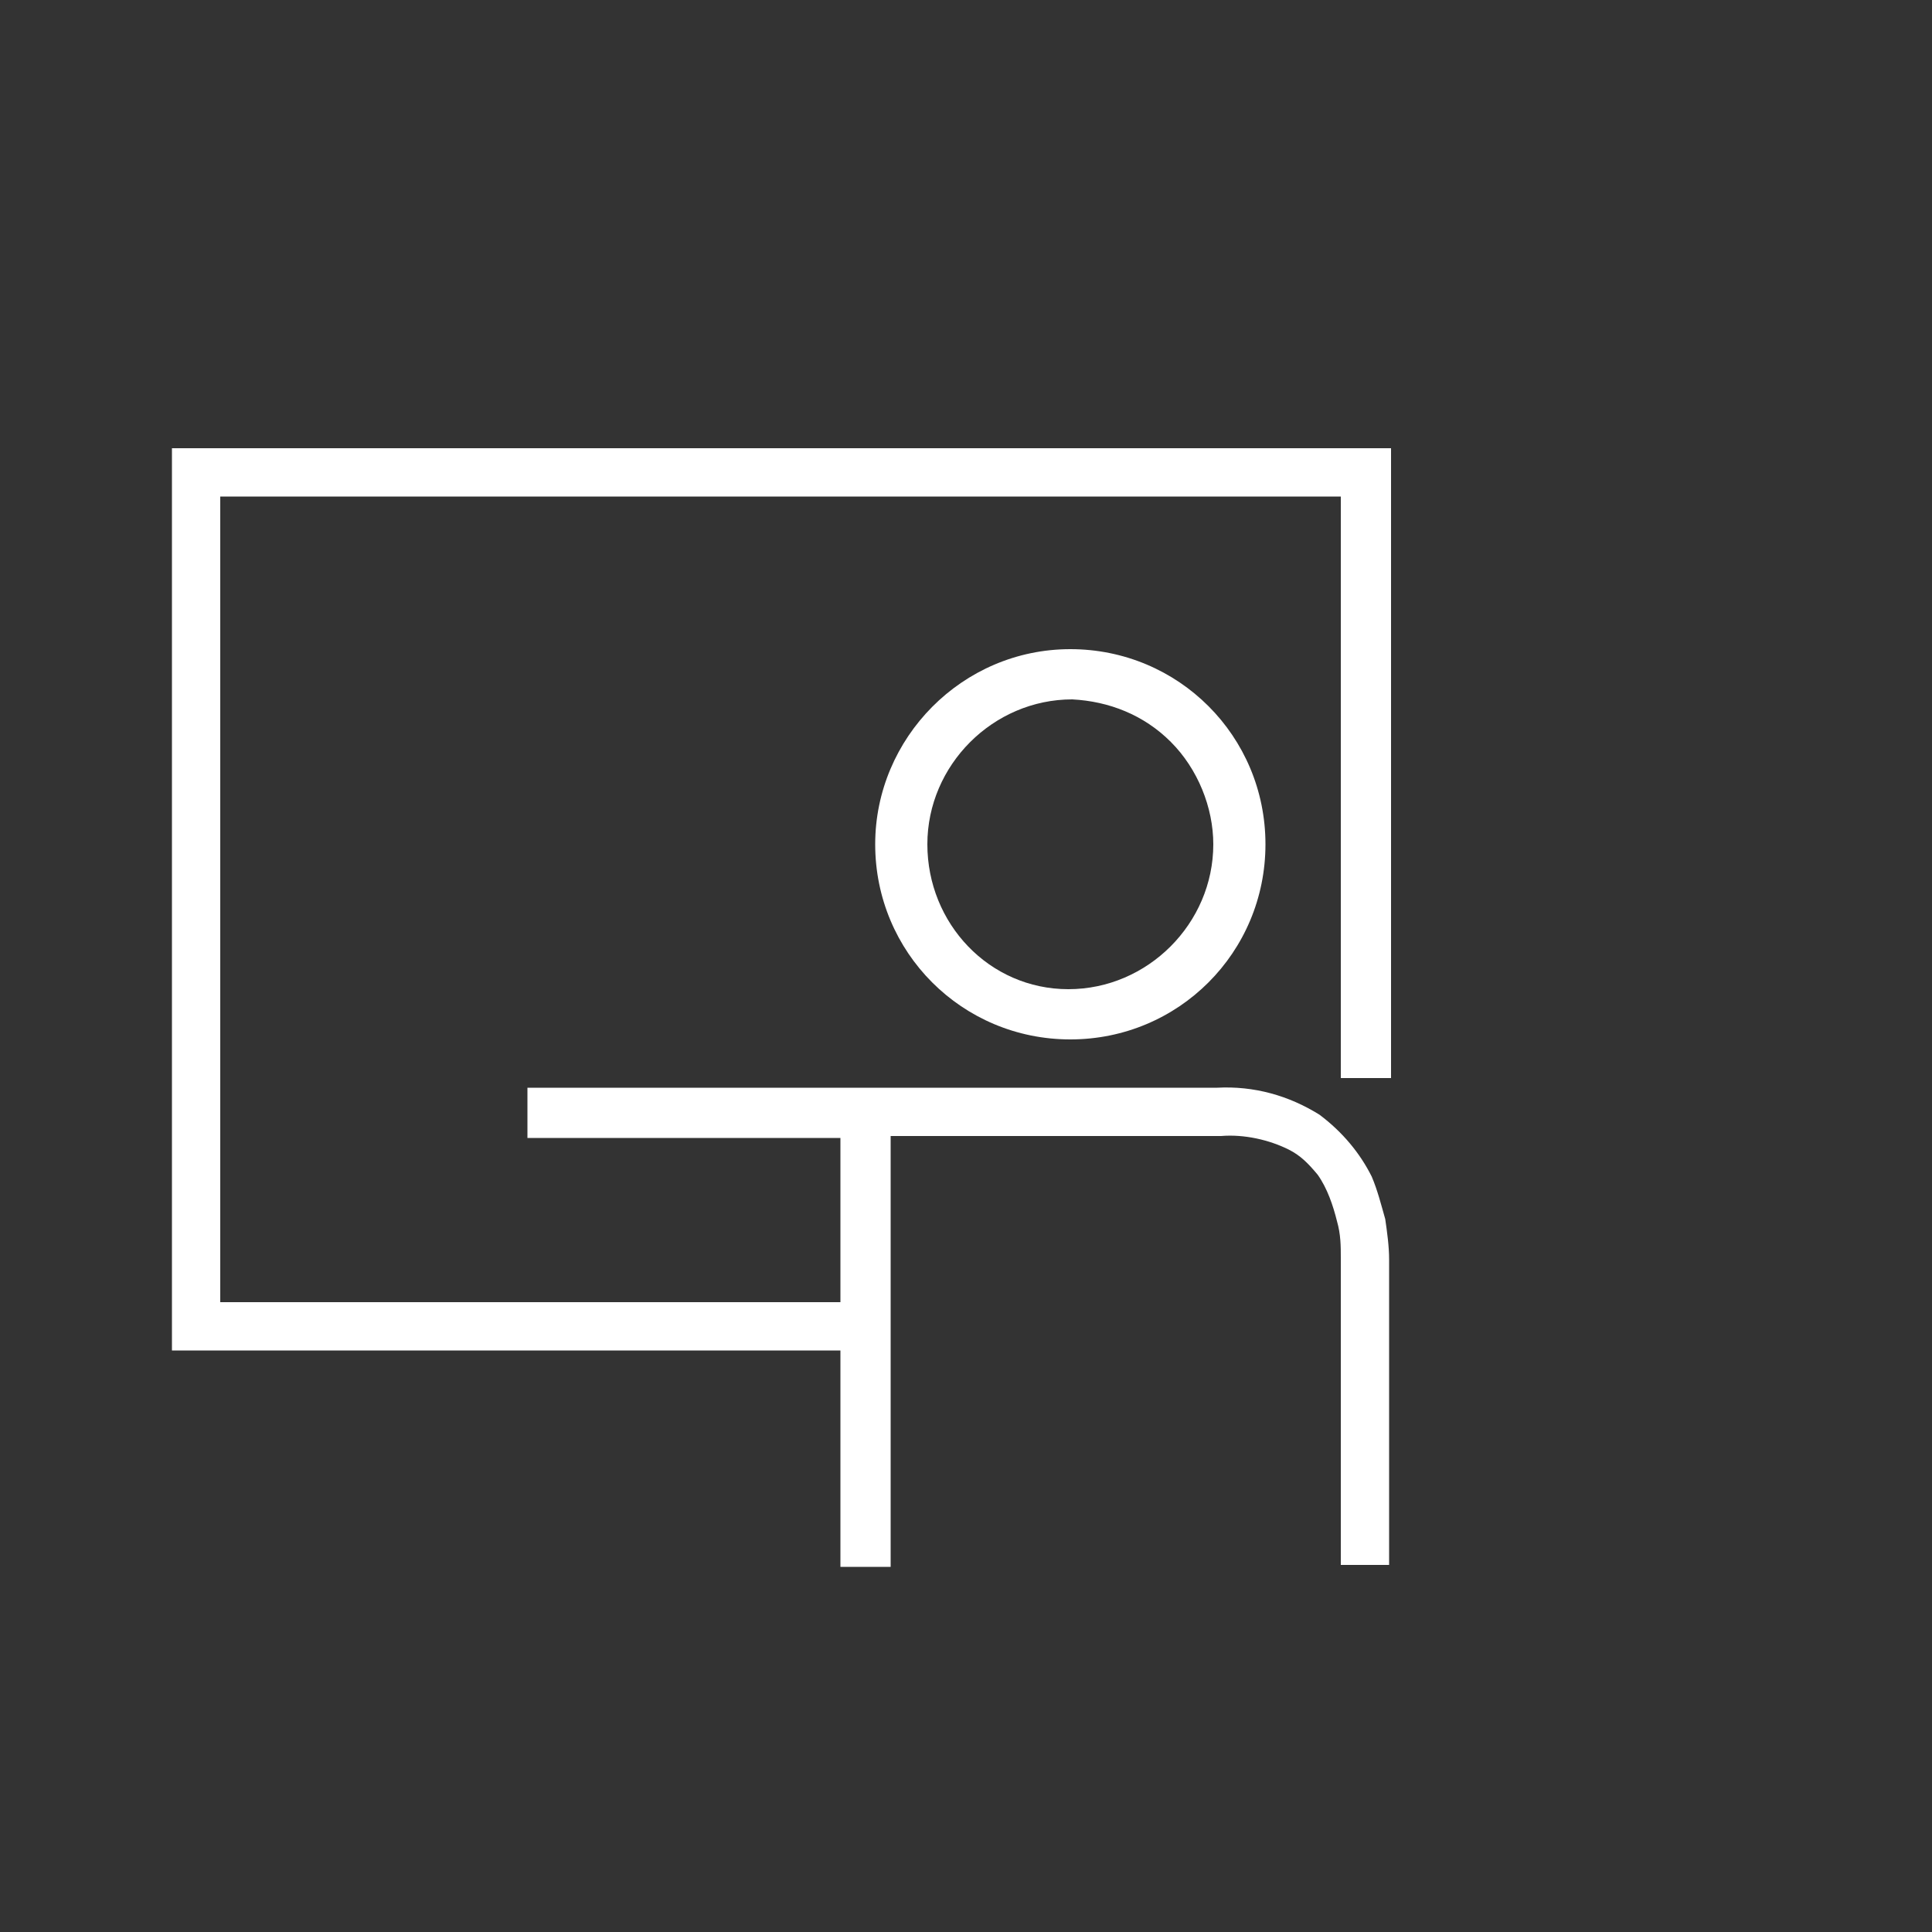 <?xml version="1.0" encoding="utf-8"?>
<!-- Generator: Adobe Illustrator 25.2.1, SVG Export Plug-In . SVG Version: 6.00 Build 0)  -->
<svg version="1.1" id="Layer_1" xmlns="http://www.w3.org/2000/svg" xmlns:xlink="http://www.w3.org/1999/xlink" x="0px" y="0px"
	 viewBox="0 0 100 100" style="enable-background:new 0 0 100 100;" xml:space="preserve">
<rect x="0" y="0" width="100" height="100" fill="#333333" stroke="none"/>
<style type="text/css">
	.st0{fill:#FFFFFF;}
</style>
<g>
	<path class="st0" d="M72,55.8V23.2H8.9v46.7h34.6v11.2h2.6V58.8h17.1c1.2-0.1,2.5,0.2,3.5,0.7c0.6,0.3,1,0.7,1.5,1.3
		c0.5,0.7,0.8,1.6,1,2.4c0.2,0.7,0.2,1.3,0.2,1.9c0,0.1,0,0.2,0,0.2v0.1l0,0V81h2.5V65.6l0,0c0-0.1,0-0.2,0-0.4
		c0-0.7-0.1-1.4-0.2-2.1c-0.2-0.7-0.4-1.5-0.7-2.2c-0.6-1.2-1.5-2.3-2.7-3.2c-1.6-1-3.4-1.5-5.3-1.4H27.3v2.6h16.2v8.5H11.4V25.7h58
		v30.1H72z"/>
	<path class="st0" d="M45.3,43.7c0,5.6,4.5,10.1,10.1,10.1c5.6,0,10.1-4.5,10.1-10.1l0,0l0,0c0-5.6-4.5-10.1-10.1-10.1
		S45.3,38.2,45.3,43.7z M60.6,38.4c1.4,1.4,2.2,3.4,2.2,5.3c0,4.1-3.4,7.5-7.5,7.5S48,47.8,48,43.7s3.4-7.5,7.5-7.5
		C57.4,36.3,59.2,37,60.6,38.4z"/>
</g>
</svg>
